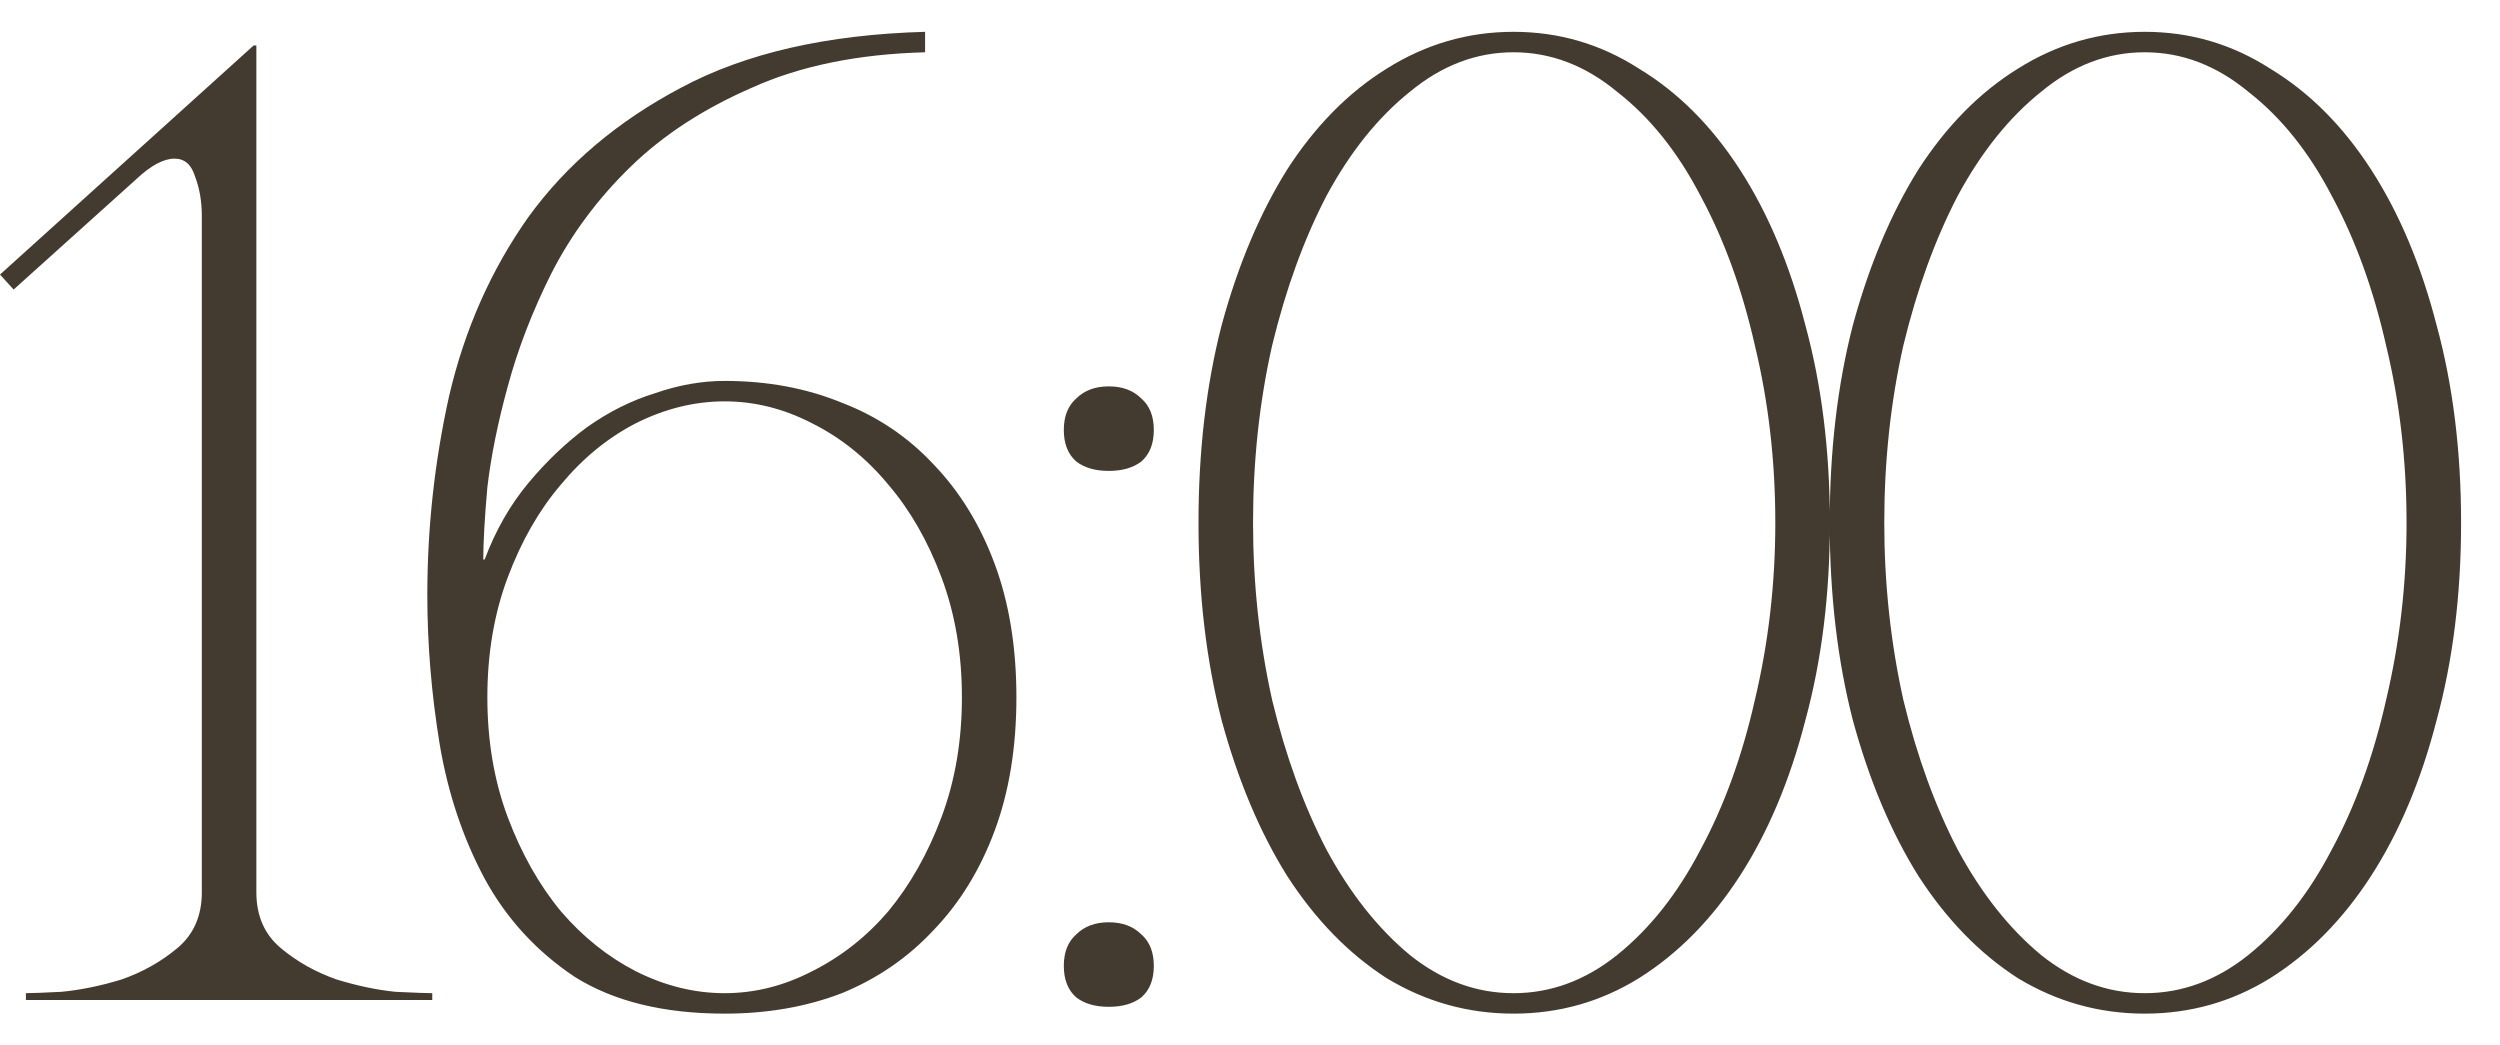 <?xml version="1.0" encoding="UTF-8"?> <svg xmlns="http://www.w3.org/2000/svg" width="55" height="23" viewBox="0 0 55 23" fill="none"><path d="M5.64 1V19.63C5.64 20.15 5.82 20.56 6.18 20.86C6.54 21.16 6.95 21.39 7.41 21.55C7.87 21.69 8.3 21.78 8.7 21.82C9.12 21.84 9.39 21.85 9.51 21.85V22H0.57V21.85C0.69 21.85 0.95 21.84 1.35 21.82C1.77 21.78 2.21 21.69 2.67 21.55C3.13 21.39 3.54 21.16 3.9 20.86C4.26 20.56 4.44 20.15 4.44 19.63V4.75C4.44 4.43 4.39 4.14 4.29 3.88C4.21 3.62 4.06 3.49 3.84 3.49C3.6 3.49 3.32 3.64 3 3.94L0.3 6.37L0 6.04L5.58 1H5.64ZM15.941 22.3C14.601 22.3 13.502 22.03 12.642 21.49C11.802 20.93 11.142 20.21 10.662 19.33C10.181 18.43 9.851 17.44 9.671 16.36C9.491 15.26 9.401 14.17 9.401 13.09C9.401 11.61 9.561 10.15 9.881 8.71C10.222 7.25 10.802 5.94 11.621 4.78C12.461 3.62 13.582 2.67 14.982 1.93C16.401 1.17 18.192 0.76 20.352 0.7V1.15C18.872 1.19 17.602 1.45 16.541 1.93C15.482 2.39 14.591 2.97 13.871 3.67C13.152 4.37 12.572 5.15 12.132 6.01C11.711 6.85 11.392 7.68 11.171 8.5C10.951 9.3 10.802 10.04 10.722 10.72C10.662 11.4 10.632 11.93 10.632 12.31H10.662C10.902 11.67 11.222 11.11 11.621 10.63C12.021 10.15 12.451 9.74 12.912 9.4C13.392 9.06 13.892 8.81 14.412 8.65C14.931 8.47 15.441 8.38 15.941 8.38C16.881 8.38 17.741 8.54 18.521 8.86C19.302 9.16 19.971 9.61 20.532 10.21C21.111 10.81 21.561 11.54 21.881 12.4C22.201 13.26 22.361 14.24 22.361 15.34C22.361 16.44 22.201 17.42 21.881 18.28C21.561 19.14 21.111 19.87 20.532 20.47C19.971 21.07 19.302 21.53 18.521 21.85C17.741 22.15 16.881 22.3 15.941 22.3ZM15.941 21.85C16.602 21.85 17.241 21.69 17.861 21.37C18.502 21.05 19.061 20.61 19.541 20.05C20.021 19.47 20.412 18.78 20.712 17.98C21.012 17.18 21.162 16.3 21.162 15.34C21.162 14.38 21.012 13.5 20.712 12.7C20.412 11.9 20.021 11.22 19.541 10.66C19.061 10.08 18.502 9.63 17.861 9.31C17.241 8.99 16.602 8.83 15.941 8.83C15.281 8.83 14.632 8.99 13.992 9.31C13.371 9.63 12.822 10.08 12.341 10.66C11.861 11.22 11.472 11.9 11.171 12.7C10.871 13.5 10.722 14.38 10.722 15.34C10.722 16.3 10.871 17.18 11.171 17.98C11.472 18.78 11.861 19.47 12.341 20.05C12.822 20.61 13.371 21.05 13.992 21.37C14.632 21.69 15.281 21.85 15.941 21.85ZM23.404 9.46C23.404 9.16 23.494 8.93 23.674 8.77C23.854 8.59 24.093 8.5 24.393 8.5C24.694 8.5 24.933 8.59 25.113 8.77C25.294 8.93 25.384 9.16 25.384 9.46C25.384 9.76 25.294 9.99 25.113 10.15C24.933 10.29 24.694 10.36 24.393 10.36C24.093 10.36 23.854 10.29 23.674 10.15C23.494 9.99 23.404 9.76 23.404 9.46ZM23.404 21.25C23.404 20.95 23.494 20.72 23.674 20.56C23.854 20.38 24.093 20.29 24.393 20.29C24.694 20.29 24.933 20.38 25.113 20.56C25.294 20.72 25.384 20.95 25.384 21.25C25.384 21.55 25.294 21.78 25.113 21.94C24.933 22.08 24.694 22.15 24.393 22.15C24.093 22.15 23.854 22.08 23.674 21.94C23.494 21.78 23.404 21.55 23.404 21.25ZM33.297 0.7C34.297 0.7 35.217 0.97 36.057 1.51C36.917 2.03 37.657 2.77 38.277 3.73C38.897 4.69 39.377 5.83 39.717 7.15C40.077 8.47 40.257 9.92 40.257 11.5C40.257 13.08 40.077 14.53 39.717 15.85C39.377 17.17 38.897 18.31 38.277 19.27C37.657 20.23 36.917 20.98 36.057 21.52C35.217 22.04 34.297 22.3 33.297 22.3C32.297 22.3 31.367 22.04 30.507 21.52C29.667 20.98 28.937 20.23 28.317 19.27C27.717 18.31 27.237 17.17 26.877 15.85C26.537 14.53 26.367 13.08 26.367 11.5C26.367 9.92 26.537 8.47 26.877 7.15C27.237 5.83 27.717 4.69 28.317 3.73C28.937 2.77 29.667 2.03 30.507 1.51C31.367 0.97 32.297 0.7 33.297 0.7ZM33.297 21.85C34.117 21.85 34.877 21.57 35.577 21.01C36.297 20.43 36.907 19.66 37.407 18.7C37.927 17.74 38.327 16.64 38.607 15.4C38.907 14.14 39.057 12.84 39.057 11.5C39.057 10.14 38.907 8.84 38.607 7.6C38.327 6.36 37.927 5.26 37.407 4.3C36.907 3.34 36.297 2.58 35.577 2.02C34.877 1.44 34.117 1.15 33.297 1.15C32.477 1.15 31.717 1.44 31.017 2.02C30.317 2.58 29.707 3.34 29.187 4.3C28.687 5.26 28.287 6.36 27.987 7.6C27.707 8.84 27.567 10.14 27.567 11.5C27.567 12.84 27.707 14.14 27.987 15.4C28.287 16.64 28.687 17.74 29.187 18.7C29.707 19.66 30.317 20.43 31.017 21.01C31.717 21.57 32.477 21.85 33.297 21.85ZM47.184 0.7C48.184 0.7 49.104 0.97 49.944 1.51C50.804 2.03 51.544 2.77 52.164 3.73C52.784 4.69 53.264 5.83 53.604 7.15C53.964 8.47 54.144 9.92 54.144 11.5C54.144 13.08 53.964 14.53 53.604 15.85C53.264 17.17 52.784 18.31 52.164 19.27C51.544 20.23 50.804 20.98 49.944 21.52C49.104 22.04 48.184 22.3 47.184 22.3C46.184 22.3 45.254 22.04 44.394 21.52C43.554 20.98 42.824 20.23 42.204 19.27C41.604 18.31 41.124 17.17 40.764 15.85C40.424 14.53 40.254 13.08 40.254 11.5C40.254 9.92 40.424 8.47 40.764 7.15C41.124 5.83 41.604 4.69 42.204 3.73C42.824 2.77 43.554 2.03 44.394 1.51C45.254 0.97 46.184 0.7 47.184 0.7ZM47.184 21.85C48.004 21.85 48.764 21.57 49.464 21.01C50.184 20.43 50.794 19.66 51.294 18.7C51.814 17.74 52.214 16.64 52.494 15.4C52.794 14.14 52.944 12.84 52.944 11.5C52.944 10.14 52.794 8.84 52.494 7.6C52.214 6.36 51.814 5.26 51.294 4.3C50.794 3.34 50.184 2.58 49.464 2.02C48.764 1.44 48.004 1.15 47.184 1.15C46.364 1.15 45.604 1.44 44.904 2.02C44.204 2.58 43.594 3.34 43.074 4.3C42.574 5.26 42.174 6.36 41.874 7.6C41.594 8.84 41.454 10.14 41.454 11.5C41.454 12.84 41.594 14.14 41.874 15.4C42.174 16.64 42.574 17.74 43.074 18.7C43.594 19.66 44.204 20.43 44.904 21.01C45.604 21.57 46.364 21.85 47.184 21.85Z" fill="#443B30"></path></svg> 